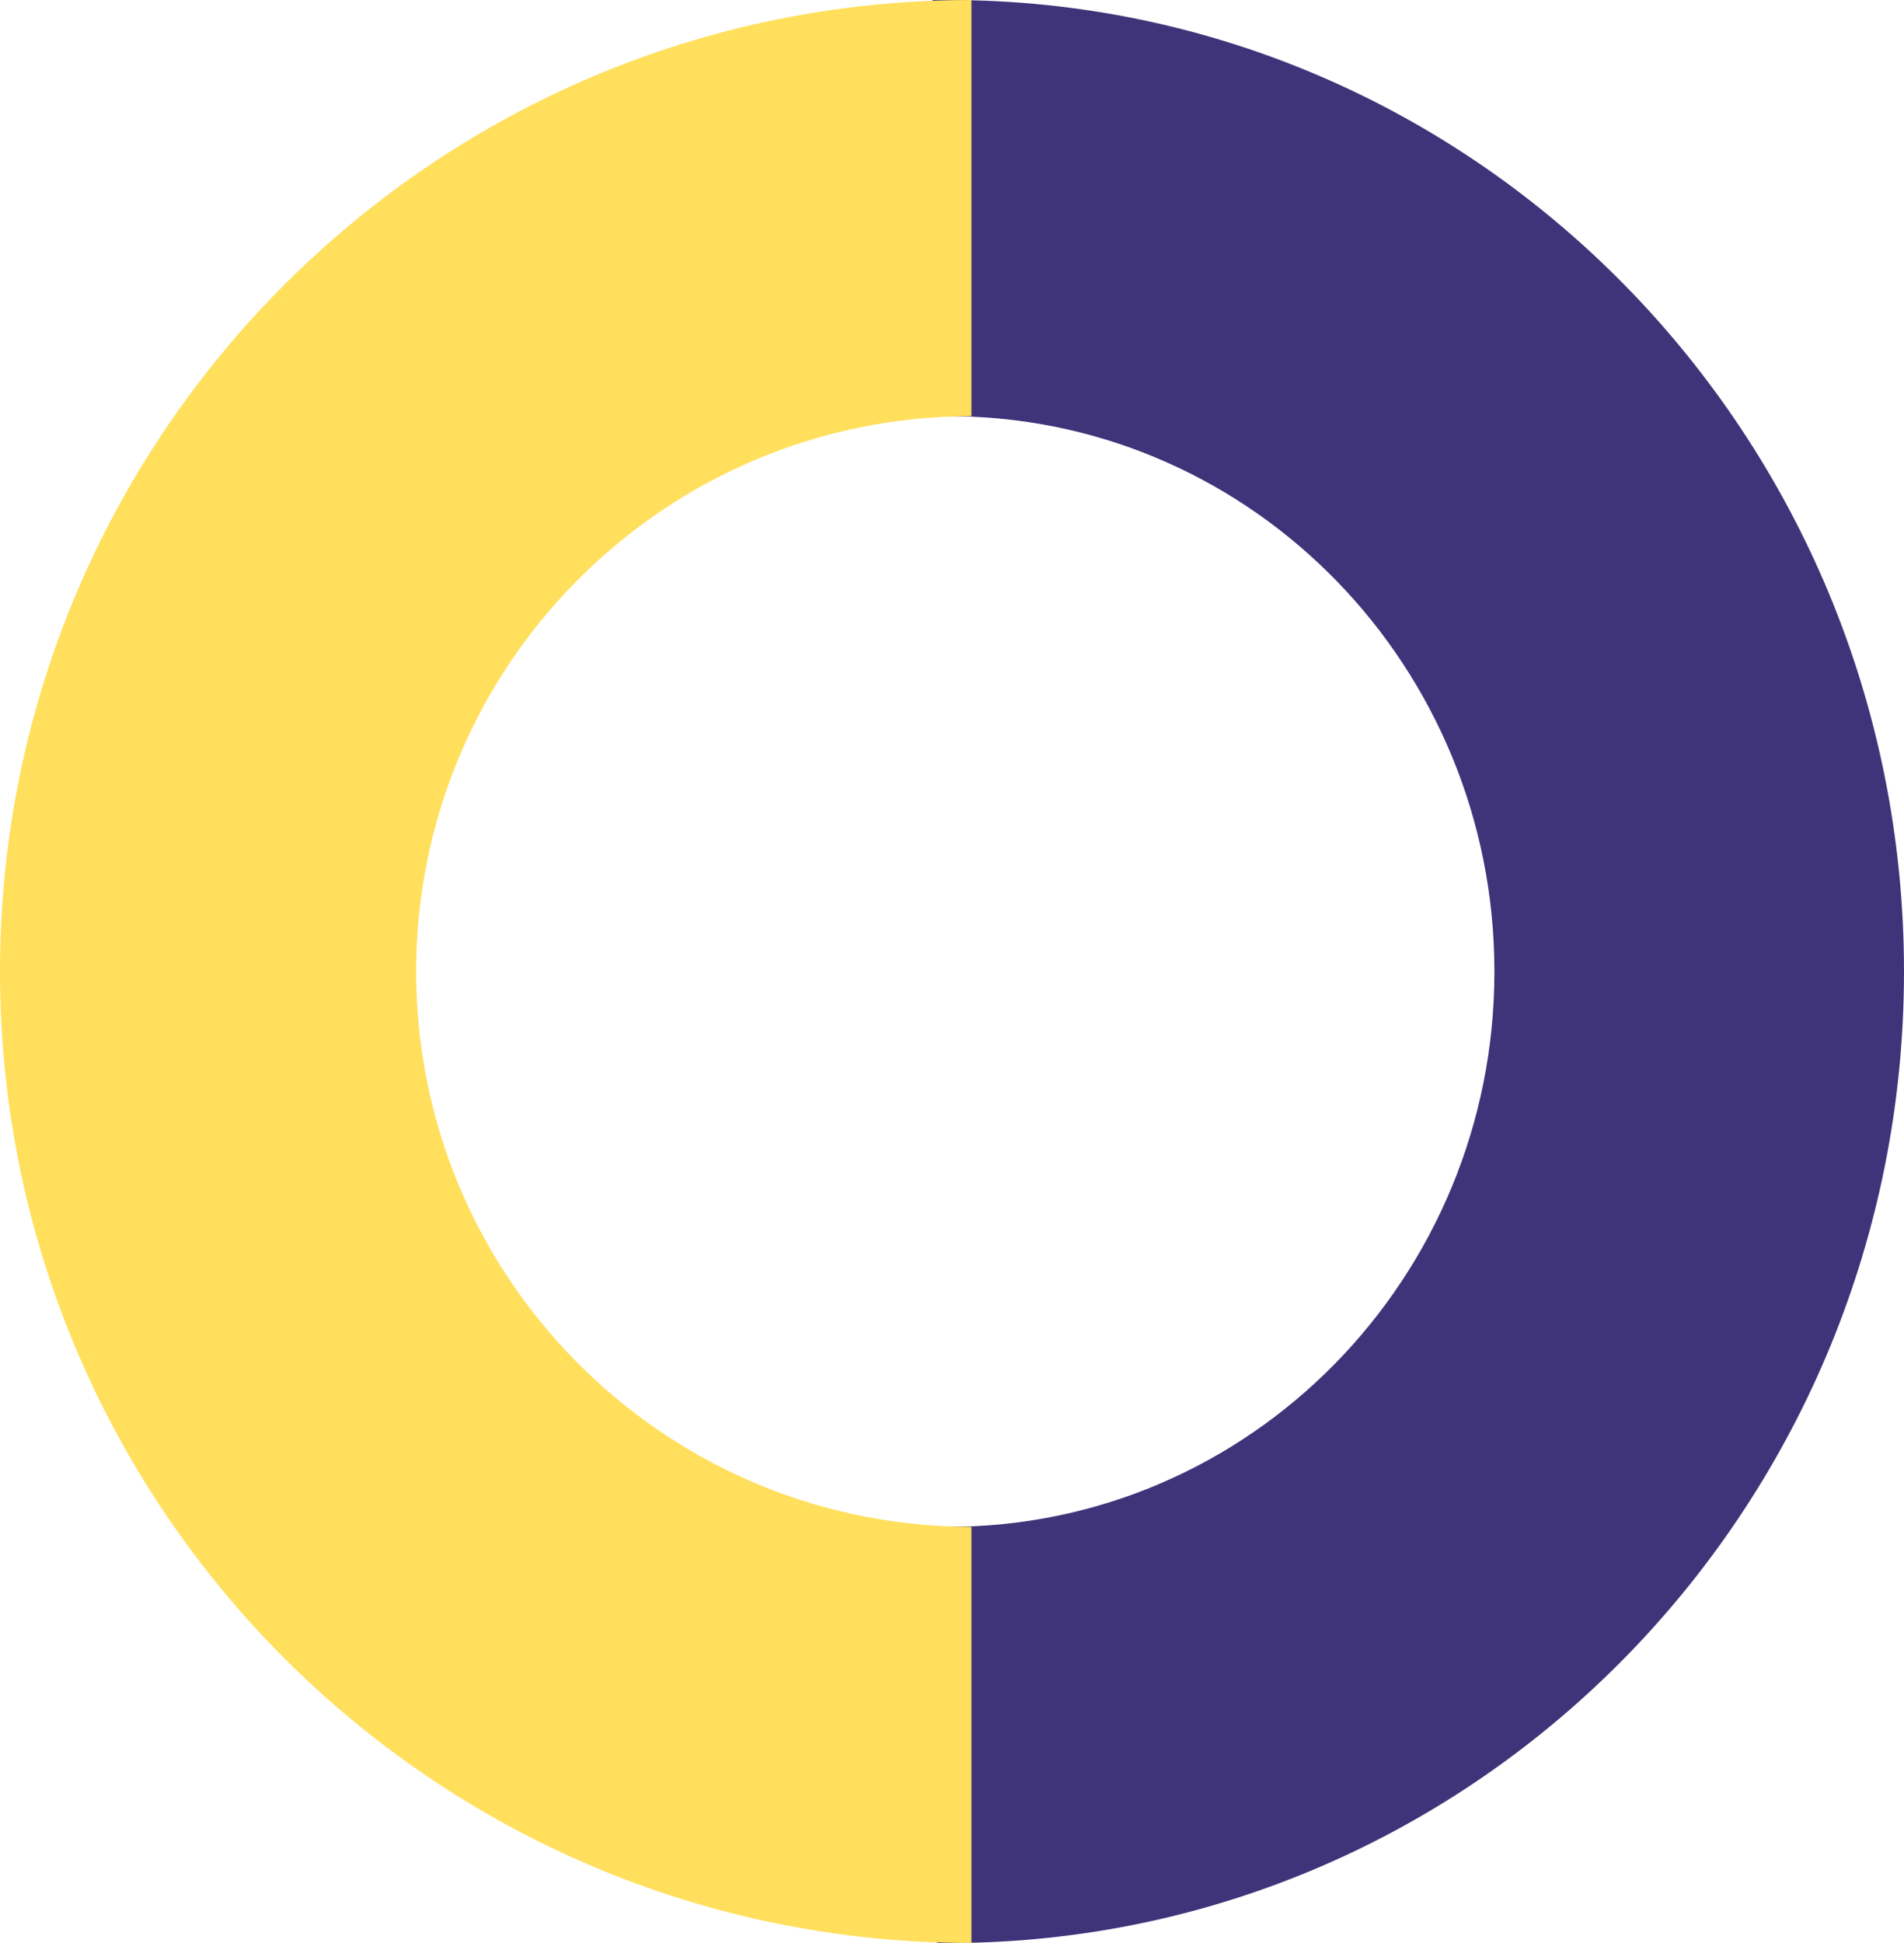 <?xml version="1.0" encoding="UTF-8"?>
<svg width="49px" height="50px" viewBox="0 0 49 50" version="1.1" xmlns="http://www.w3.org/2000/svg" xmlns:xlink="http://www.w3.org/1999/xlink">
    <title>68848009-3AE5-4A44-9E09-8BAC7D2C242C</title>
    <g id="5.0---Interface" stroke="none" stroke-width="1" fill="none" fill-rule="evenodd">
        <g id="Portfolio---Consilium-3.1.6-B" transform="translate(-330, -2028)" fill-rule="nonzero">
            <g id="Group-31" transform="translate(330, 2028)">
                <path d="M24.411,0 C37.992,0 49,11.194 49,25 C49,38.668 38.211,49.776 24.818,49.997 L24.411,50 L24.116,50 L24.116,39.29 L24.411,39.29 C32.168,39.29 38.459,32.893 38.459,25 C38.459,17.186 32.294,10.838 24.644,10.712 L24.411,10.71 L24,10.71 L24,0 L24.411,0 Z" id="Stroke-13" fill="#3F3479"></path>
                <path d="M25,0 L25,10.71 C17.108,10.71 10.71,17.107 10.71,25 C10.71,32.813 16.981,39.162 24.764,39.288 L25,39.29 L25,50 C11.193,50 0,38.807 0,25 C0,11.331 10.97,0.224 24.587,0.003 L25,0 Z" id="Stroke-15" fill="#FFDF5C"></path>
            </g>
        </g>
    </g>
</svg>
